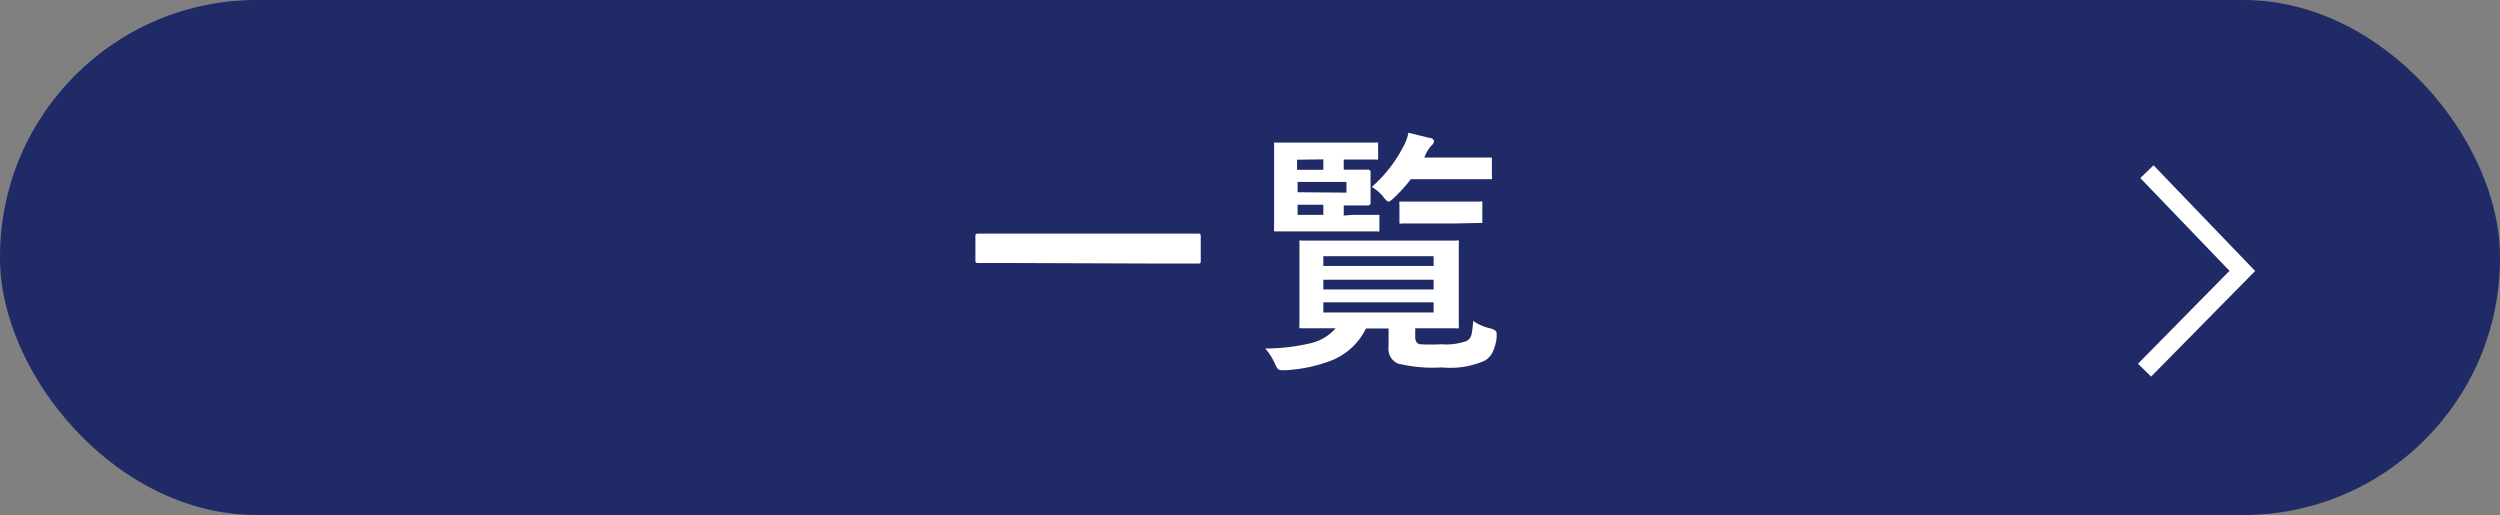<svg xmlns="http://www.w3.org/2000/svg" viewBox="0 0 136.02 28.02"><rect x="0" y="0" width="136.02" height="28.02" fill="#808080" stroke="none"/><defs><style>.cls-1{fill:#1f2a66;}.cls-2{fill:#fff;}.cls-3{fill:none;stroke:#fff;}</style></defs><g id="レイヤー_2" data-name="レイヤー 2"><g id="内容"><rect class="cls-1" width="136.02" height="28.02" rx="13.97"/><path class="cls-2" d="M55,14.31l-1.77,0c-.11,0-.16,0-.16-.14V12.84c0-.09,0-.13.16-.13l1.77,0H63.4l1.78,0c.1,0,.15,0,.15.13V14.2c0,.1,0,.14-.15.14l-1.78,0Z"/><path class="cls-2" d="M80.15,17.46a2.66,2.66,0,0,0,.95.41c.22.06.33.15.33.26s0,.13,0,.25a2.55,2.55,0,0,1-.25.84,1.23,1.23,0,0,1-.37.39,4.63,4.63,0,0,1-2.35.38,8.06,8.06,0,0,1-2.4-.21.86.86,0,0,1-.51-.91v-1H74.32a3.54,3.54,0,0,1-1.87,1.74,8.15,8.15,0,0,1-2.49.53h-.23a.29.29,0,0,1-.22-.08,1.61,1.61,0,0,1-.16-.31,3.33,3.33,0,0,0-.51-.79,10.68,10.68,0,0,0,2.44-.28,2.58,2.58,0,0,0,1.39-.82l-1.83,0c-.08,0-.13,0-.14,0a.27.27,0,0,1,0-.13l0-1.25v-2l0-1.26c0-.07,0-.12,0-.13a.31.31,0,0,1,.13,0l1.93,0H77.3l1.92,0a.24.24,0,0,1,.15,0,.25.25,0,0,1,0,.12l0,1.26v2l0,1.25a.33.33,0,0,1,0,.14.24.24,0,0,1-.15,0l-1.92,0H77v.49c0,.22.09.35.27.38a9.61,9.61,0,0,0,1.15,0,3.25,3.25,0,0,0,1.38-.18.56.56,0,0,0,.26-.34A4.66,4.66,0,0,0,80.15,17.46Zm-6.58-5.77,1.34,0c.08,0,.12,0,.14,0a.29.29,0,0,1,0,.12v.65c0,.07,0,.12,0,.13a.31.31,0,0,1-.13,0l-1.34,0H71.28l-1.82,0c-.08,0-.13,0-.14,0a.25.25,0,0,1,0-.12l0-1.37V9.28l0-1.39c0-.08,0-.12,0-.13s.06,0,.13,0l1.82,0h2l1.58,0a.27.27,0,0,1,.13,0s0,.06,0,.13v.66c0,.07,0,.12,0,.13a.22.22,0,0,1-.12,0l-1.58,0h-.17v.55h1.31a.13.13,0,0,1,.15.15l0,.63v.39l0,.62a.14.14,0,0,1-.15.16l-1.31,0v.55Zm-3-3v.55H72V8.67Zm2.69,1.79V9.9H70.6v.56ZM70.6,11.69H72v-.55H70.6ZM78,13.94h-6v.53h6Zm-6,1.81h6v-.53h-6ZM78,17v-.55h-6V17Zm-3.35-6.84A7.48,7.48,0,0,0,76.34,8a2.54,2.54,0,0,0,.29-.78l1.13.28c.17,0,.26.11.26.2a.35.35,0,0,1-.13.21,1.93,1.93,0,0,0-.32.48l-.08.18h1.76l1.78,0c.08,0,.13,0,.14,0s0,.05,0,.12v.91a.24.24,0,0,1,0,.15l-.14,0-1.78,0H76.76a8.75,8.75,0,0,1-.9,1c-.16.15-.26.22-.31.22s-.17-.09-.3-.28A2.38,2.38,0,0,0,74.65,10.18Zm4.5,2H77.63l-1.36,0a.24.24,0,0,1-.13,0s0-.06,0-.13v-.93a.31.31,0,0,1,0-.13.31.31,0,0,1,.13,0l1.36,0h1.52l1.36,0a.22.22,0,0,1,.14,0,.29.29,0,0,1,0,.12V12c0,.08,0,.12,0,.13s0,0-.12,0Z"/><polyline class="cls-3" points="116.81 9.34 122 14.74 116.68 20.14"/></g></g></svg>